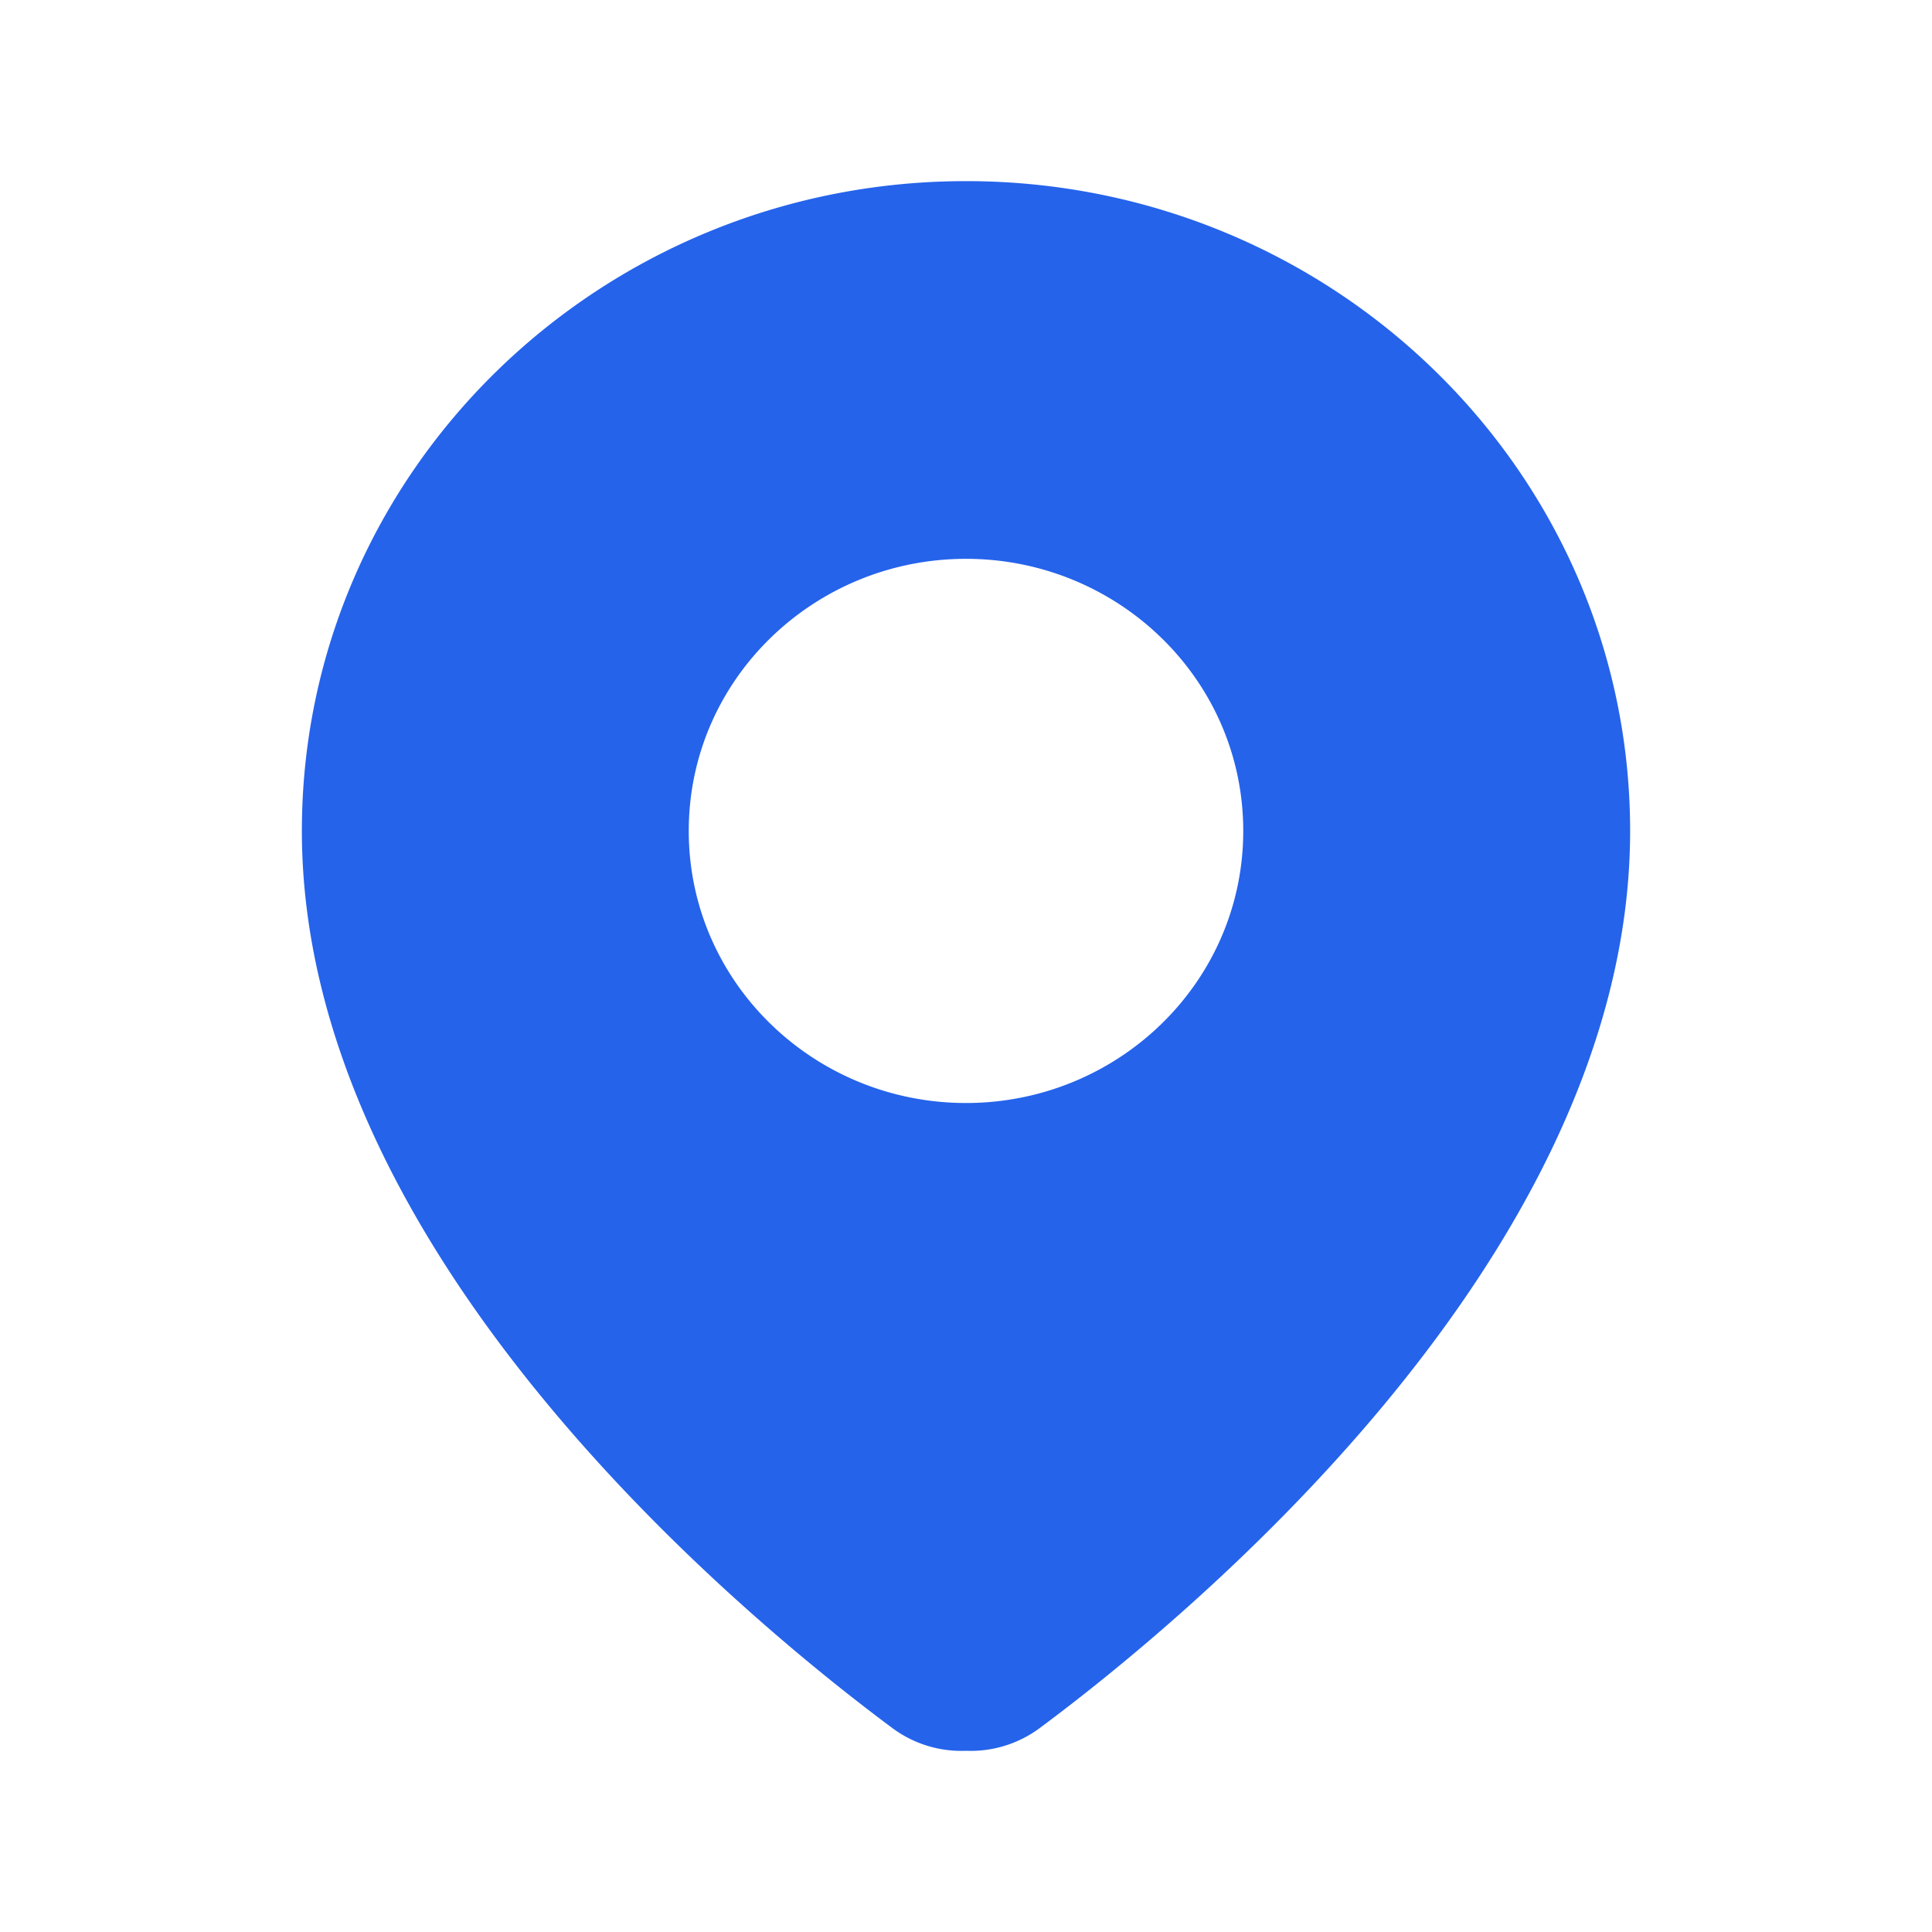<svg width="24" height="24" fill="none" xmlns="http://www.w3.org/2000/svg"><path fill-rule="evenodd" clip-rule="evenodd" d="M3.75 10.323C3.75 5.847 7.46 2.25 12 2.25s8.25 3.597 8.25 8.073c0 2.732-1.48 5.232-3.072 7.145-1.606 1.929-3.416 3.37-4.26 3.997a1.438 1.438 0 0 1-.918.284 1.437 1.437 0 0 1-.917-.284c-.845-.628-2.655-2.068-4.26-3.997-1.593-1.913-3.073-4.413-3.073-7.145Zm4.806-.001c0-1.884 1.559-3.38 3.444-3.38s3.444 1.496 3.444 3.38-1.559 3.38-3.444 3.38-3.444-1.496-3.444-3.38Z" fill="#2563EB"/></svg>